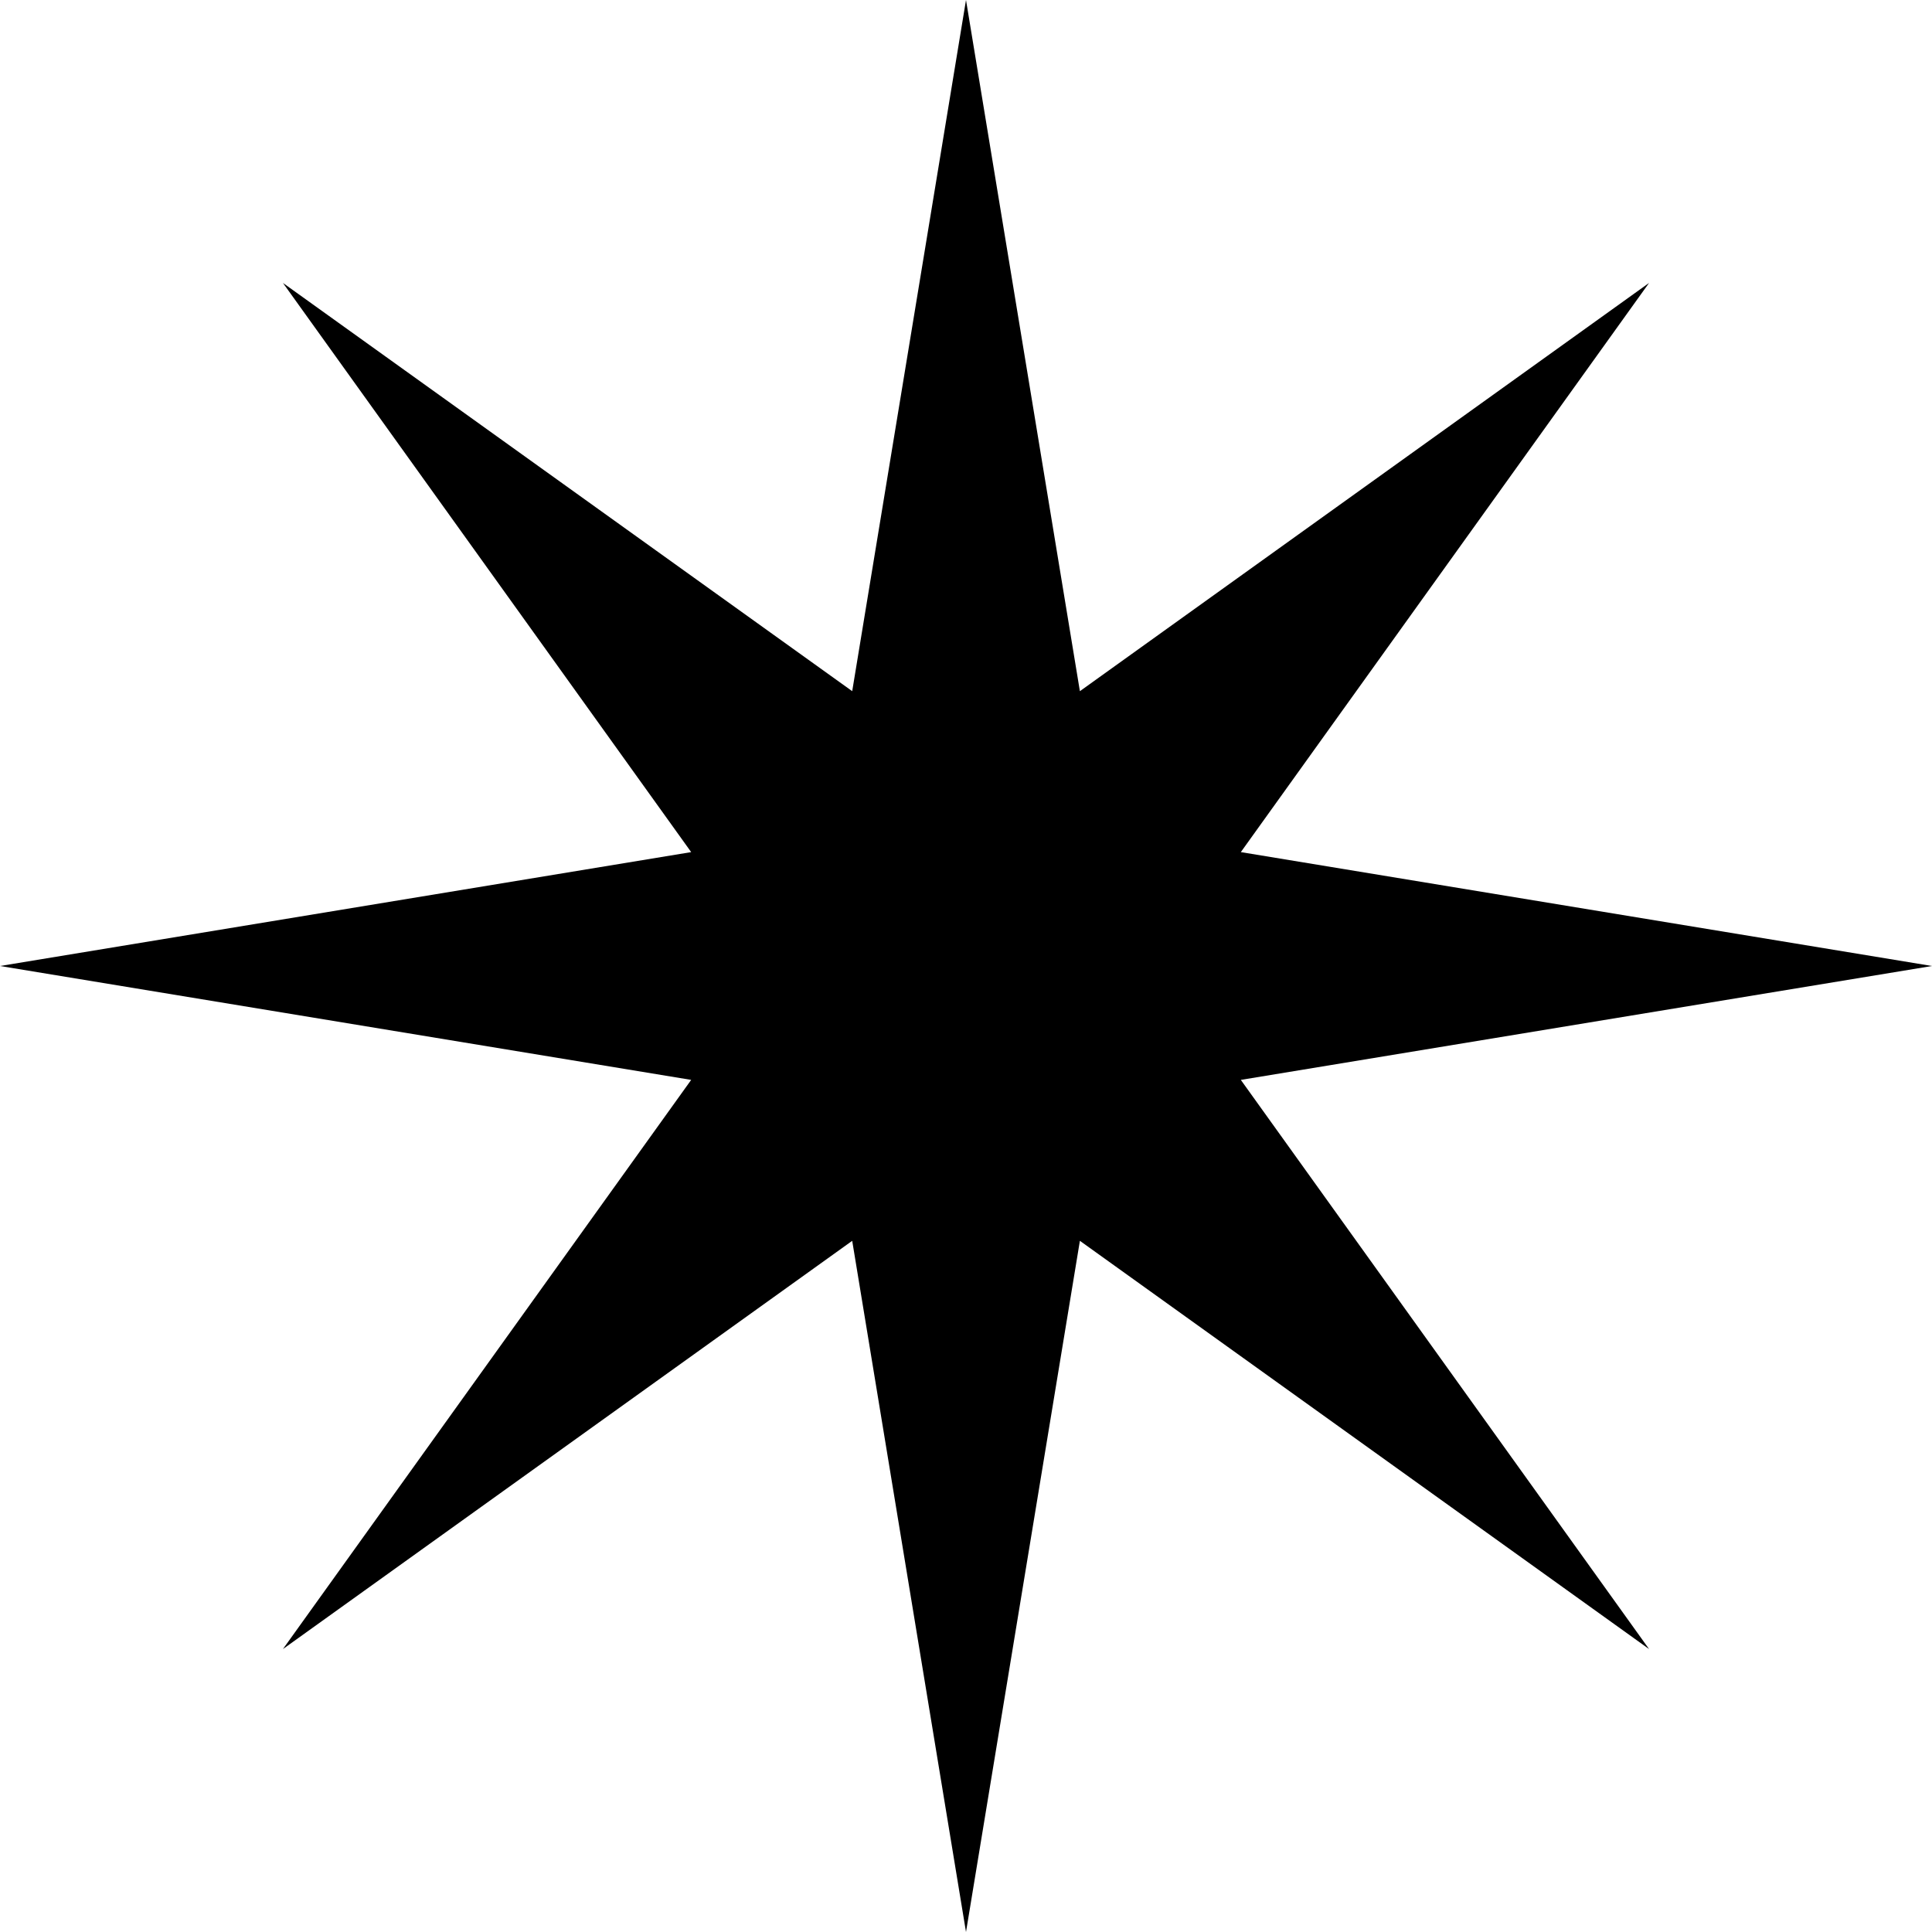 <svg xmlns:xlink="http://www.w3.org/1999/xlink" xmlns="http://www.w3.org/2000/svg" version="1.1" viewBox="0 0 60 60" height="60px" width="60px">
    <title>radiant</title>
    <g fill-rule="evenodd" fill="none" stroke-width="1" stroke="none" id="Page-1">
        <g fill-rule="nonzero" fill="#000000" transform="translate(-471, -978)" id="Artboard">
            <g transform="translate(471, 978)" id="radiant">
                <polygon points="38.535 33.537 60 30 38.535 26.463 51.213 8.787 33.537 21.465 30 0 26.466 21.465 8.787 8.787 21.465 26.463 -5.69456884e-14 30 21.465 33.537 8.787 51.213 26.466 38.535 30 60 33.537 38.535 51.213 51.213" id="Path"></polygon>
            </g>
        </g>
    </g>
</svg>